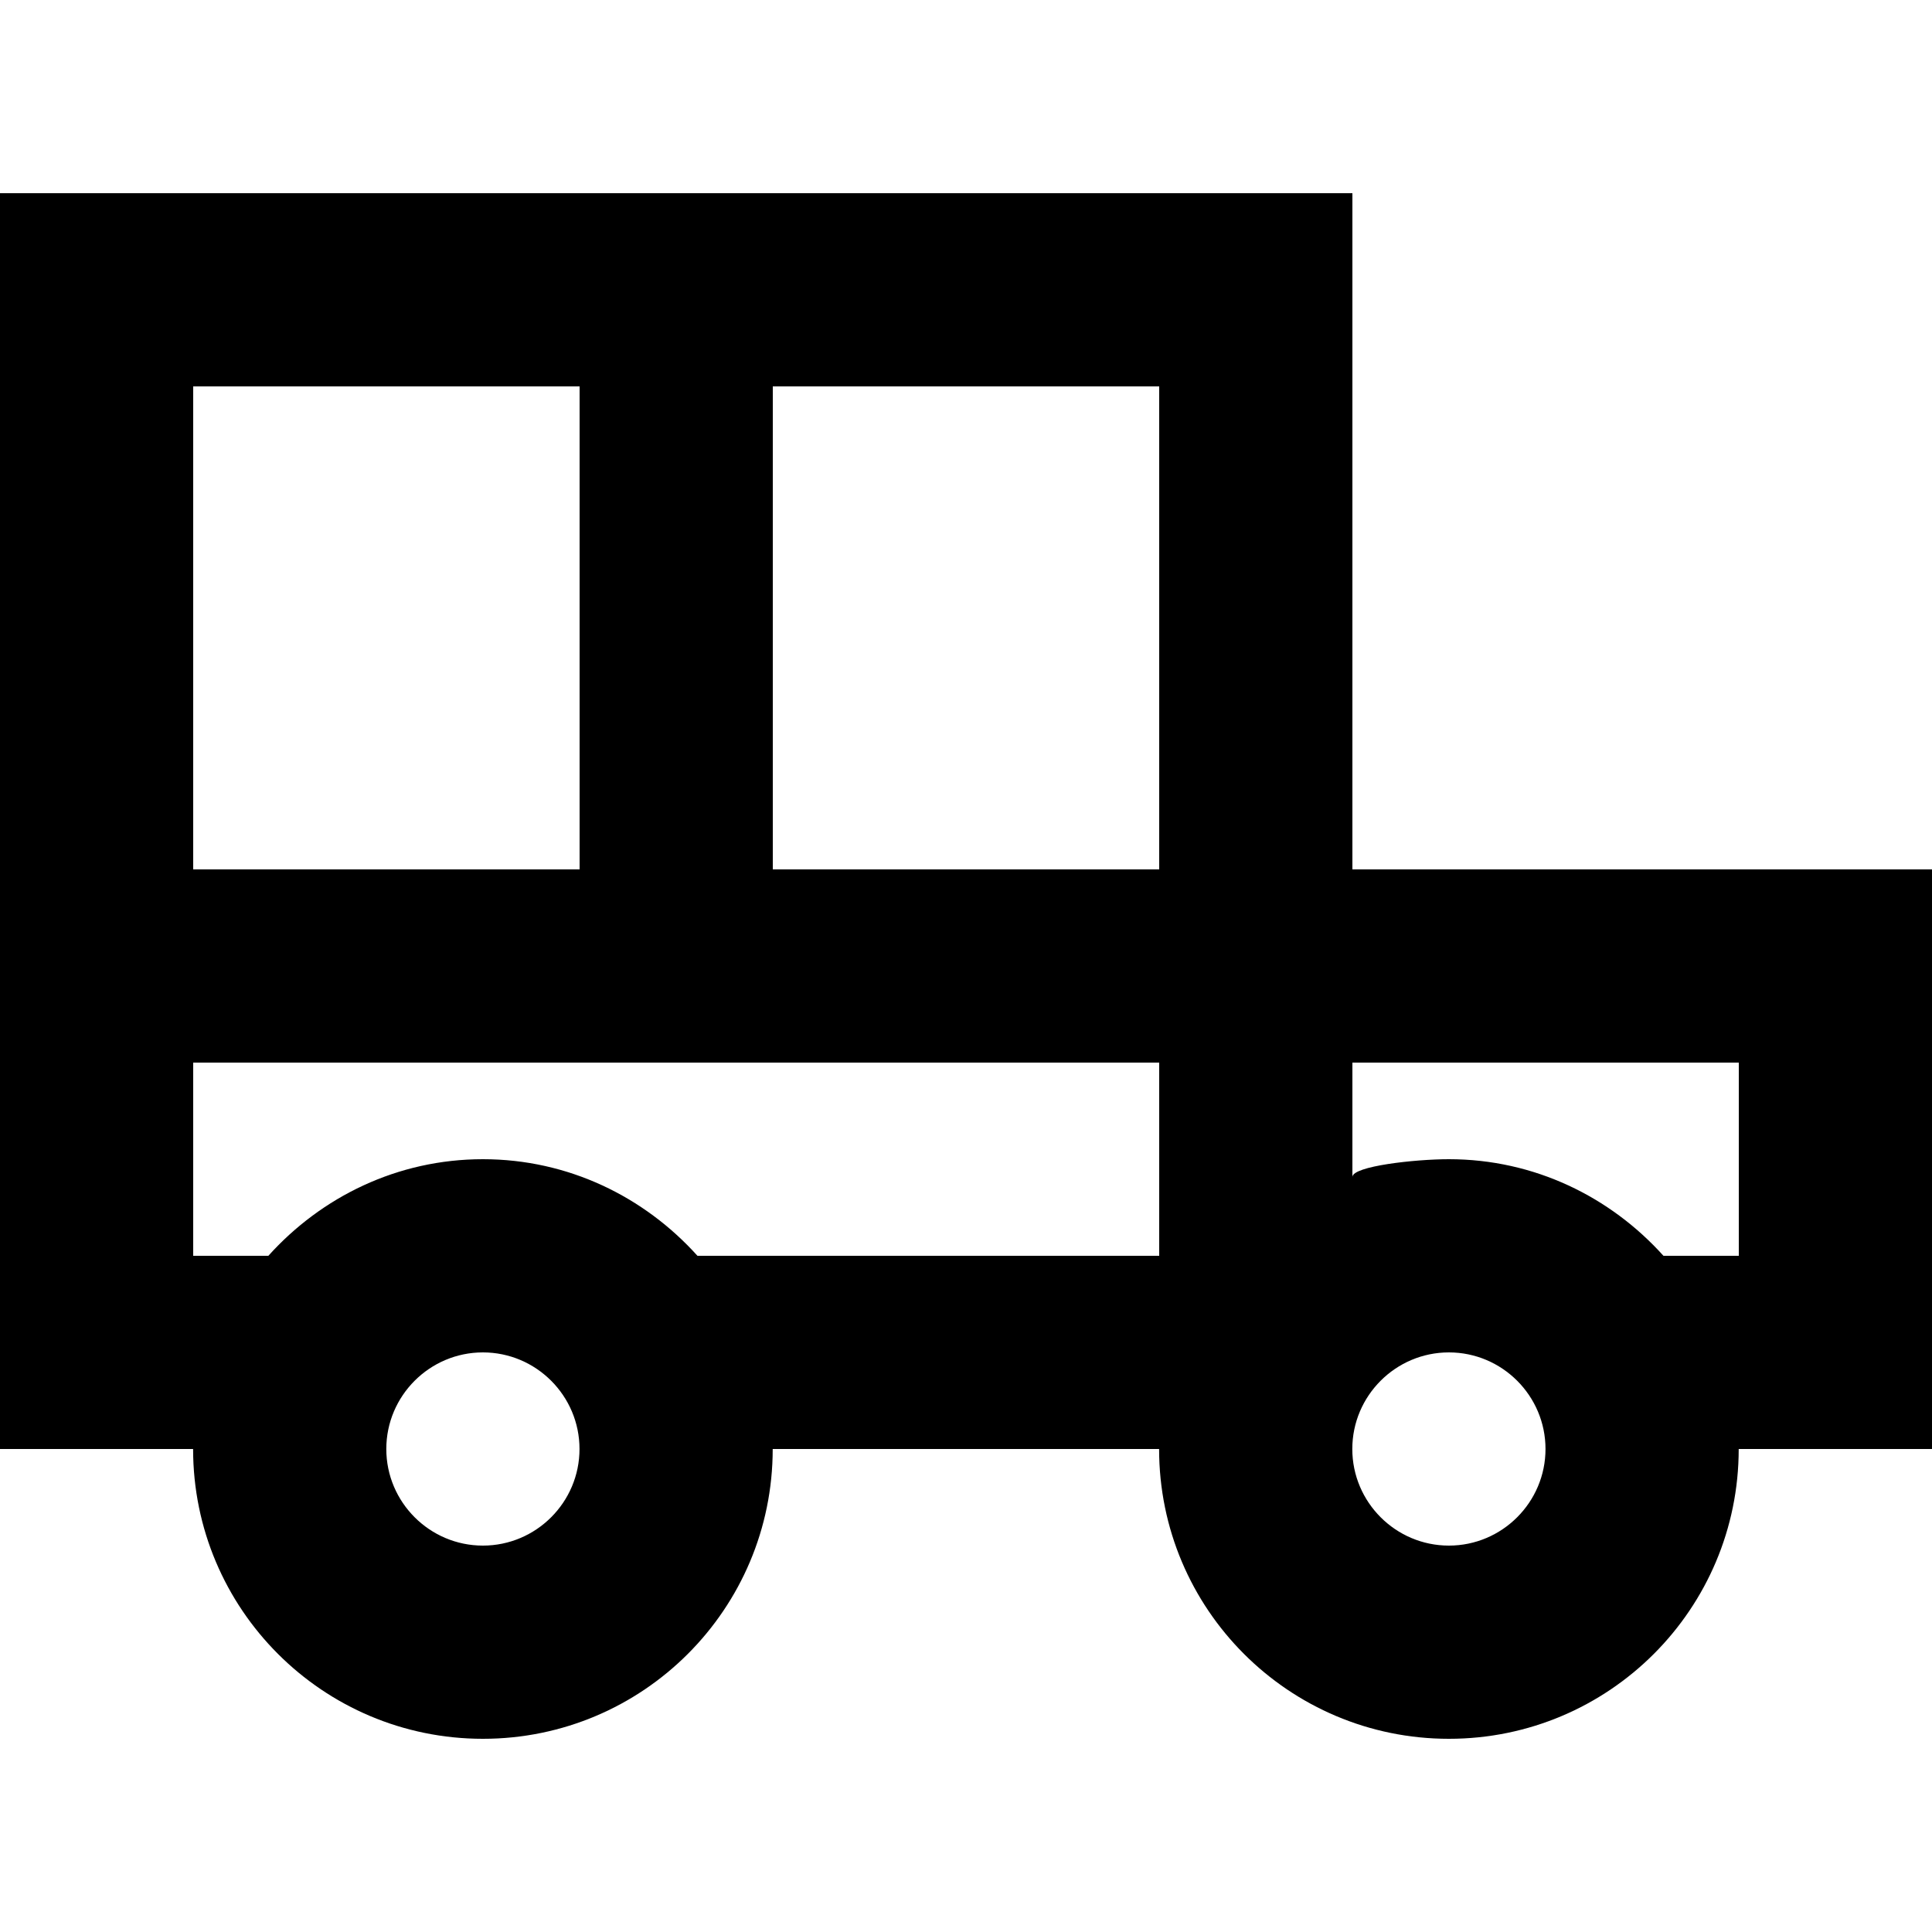 <?xml version="1.0" encoding="UTF-8" standalone="no"?>
<!-- Скачано с сайта svg4.ru / Downloaded from svg4.ru -->
<svg width="800px" height="800px" viewBox="0 -2 20 20" version="1.1" xmlns="http://www.w3.org/2000/svg" xmlns:xlink="http://www.w3.org/1999/xlink">
    
    <title>car [#649]</title>
    <desc>Created with Sketch.</desc>
    <defs>

</defs>
    <g id="Page-1" stroke="none" stroke-width="1" fill="none" fill-rule="evenodd">
        <g id="Dribbble-Light-Preview" transform="translate(-420, -5321)" fill="#000000">
            <g id="icons" transform="translate(56, 160)">
                <path d="M382,5172 L381.22,5172 C380.671,5171.39 379.884,5171 378.999,5171 C378.647,5171 378,5171.072 378,5171.184 L378,5170 L382,5170 L382,5172 Z M378.999,5175 C378.448,5175 377.999,5174.551 377.999,5174 C377.999,5173.449 378.448,5173 378.999,5173 C379.55,5173 379.999,5173.449 379.999,5174 C379.999,5174.551 379.55,5175 378.999,5175 L378.999,5175 Z M372,5168 L376,5168 L376,5163 L372,5163 L372,5168 Z M376,5172 L371.22,5172 C370.671,5171.39 369.884,5171 368.999,5171 C368.114,5171 367.327,5171.39 366.778,5172 L366,5172 L366,5170 L376,5170 L376,5172 Z M368.999,5175 C368.448,5175 367.999,5174.551 367.999,5174 C367.999,5173.449 368.448,5173 368.999,5173 C369.55,5173 369.999,5173.449 369.999,5174 C369.999,5174.551 369.55,5175 368.999,5175 L368.999,5175 Z M366,5168 L370,5168 L370,5163 L366,5163 L366,5168 Z M378,5168 L378,5161 L364,5161 L364,5174 L365.999,5174 C365.999,5175.657 367.342,5177 368.999,5177 C370.656,5177 371.999,5175.657 371.999,5174 L375.999,5174 C375.999,5175.657 377.342,5177 378.999,5177 C380.656,5177 381.999,5175.657 381.999,5174 L384,5174 L384,5168 L378,5168 Z" id="car-[#649]">

</path>
            </g>
        </g>
    </g>
</svg>